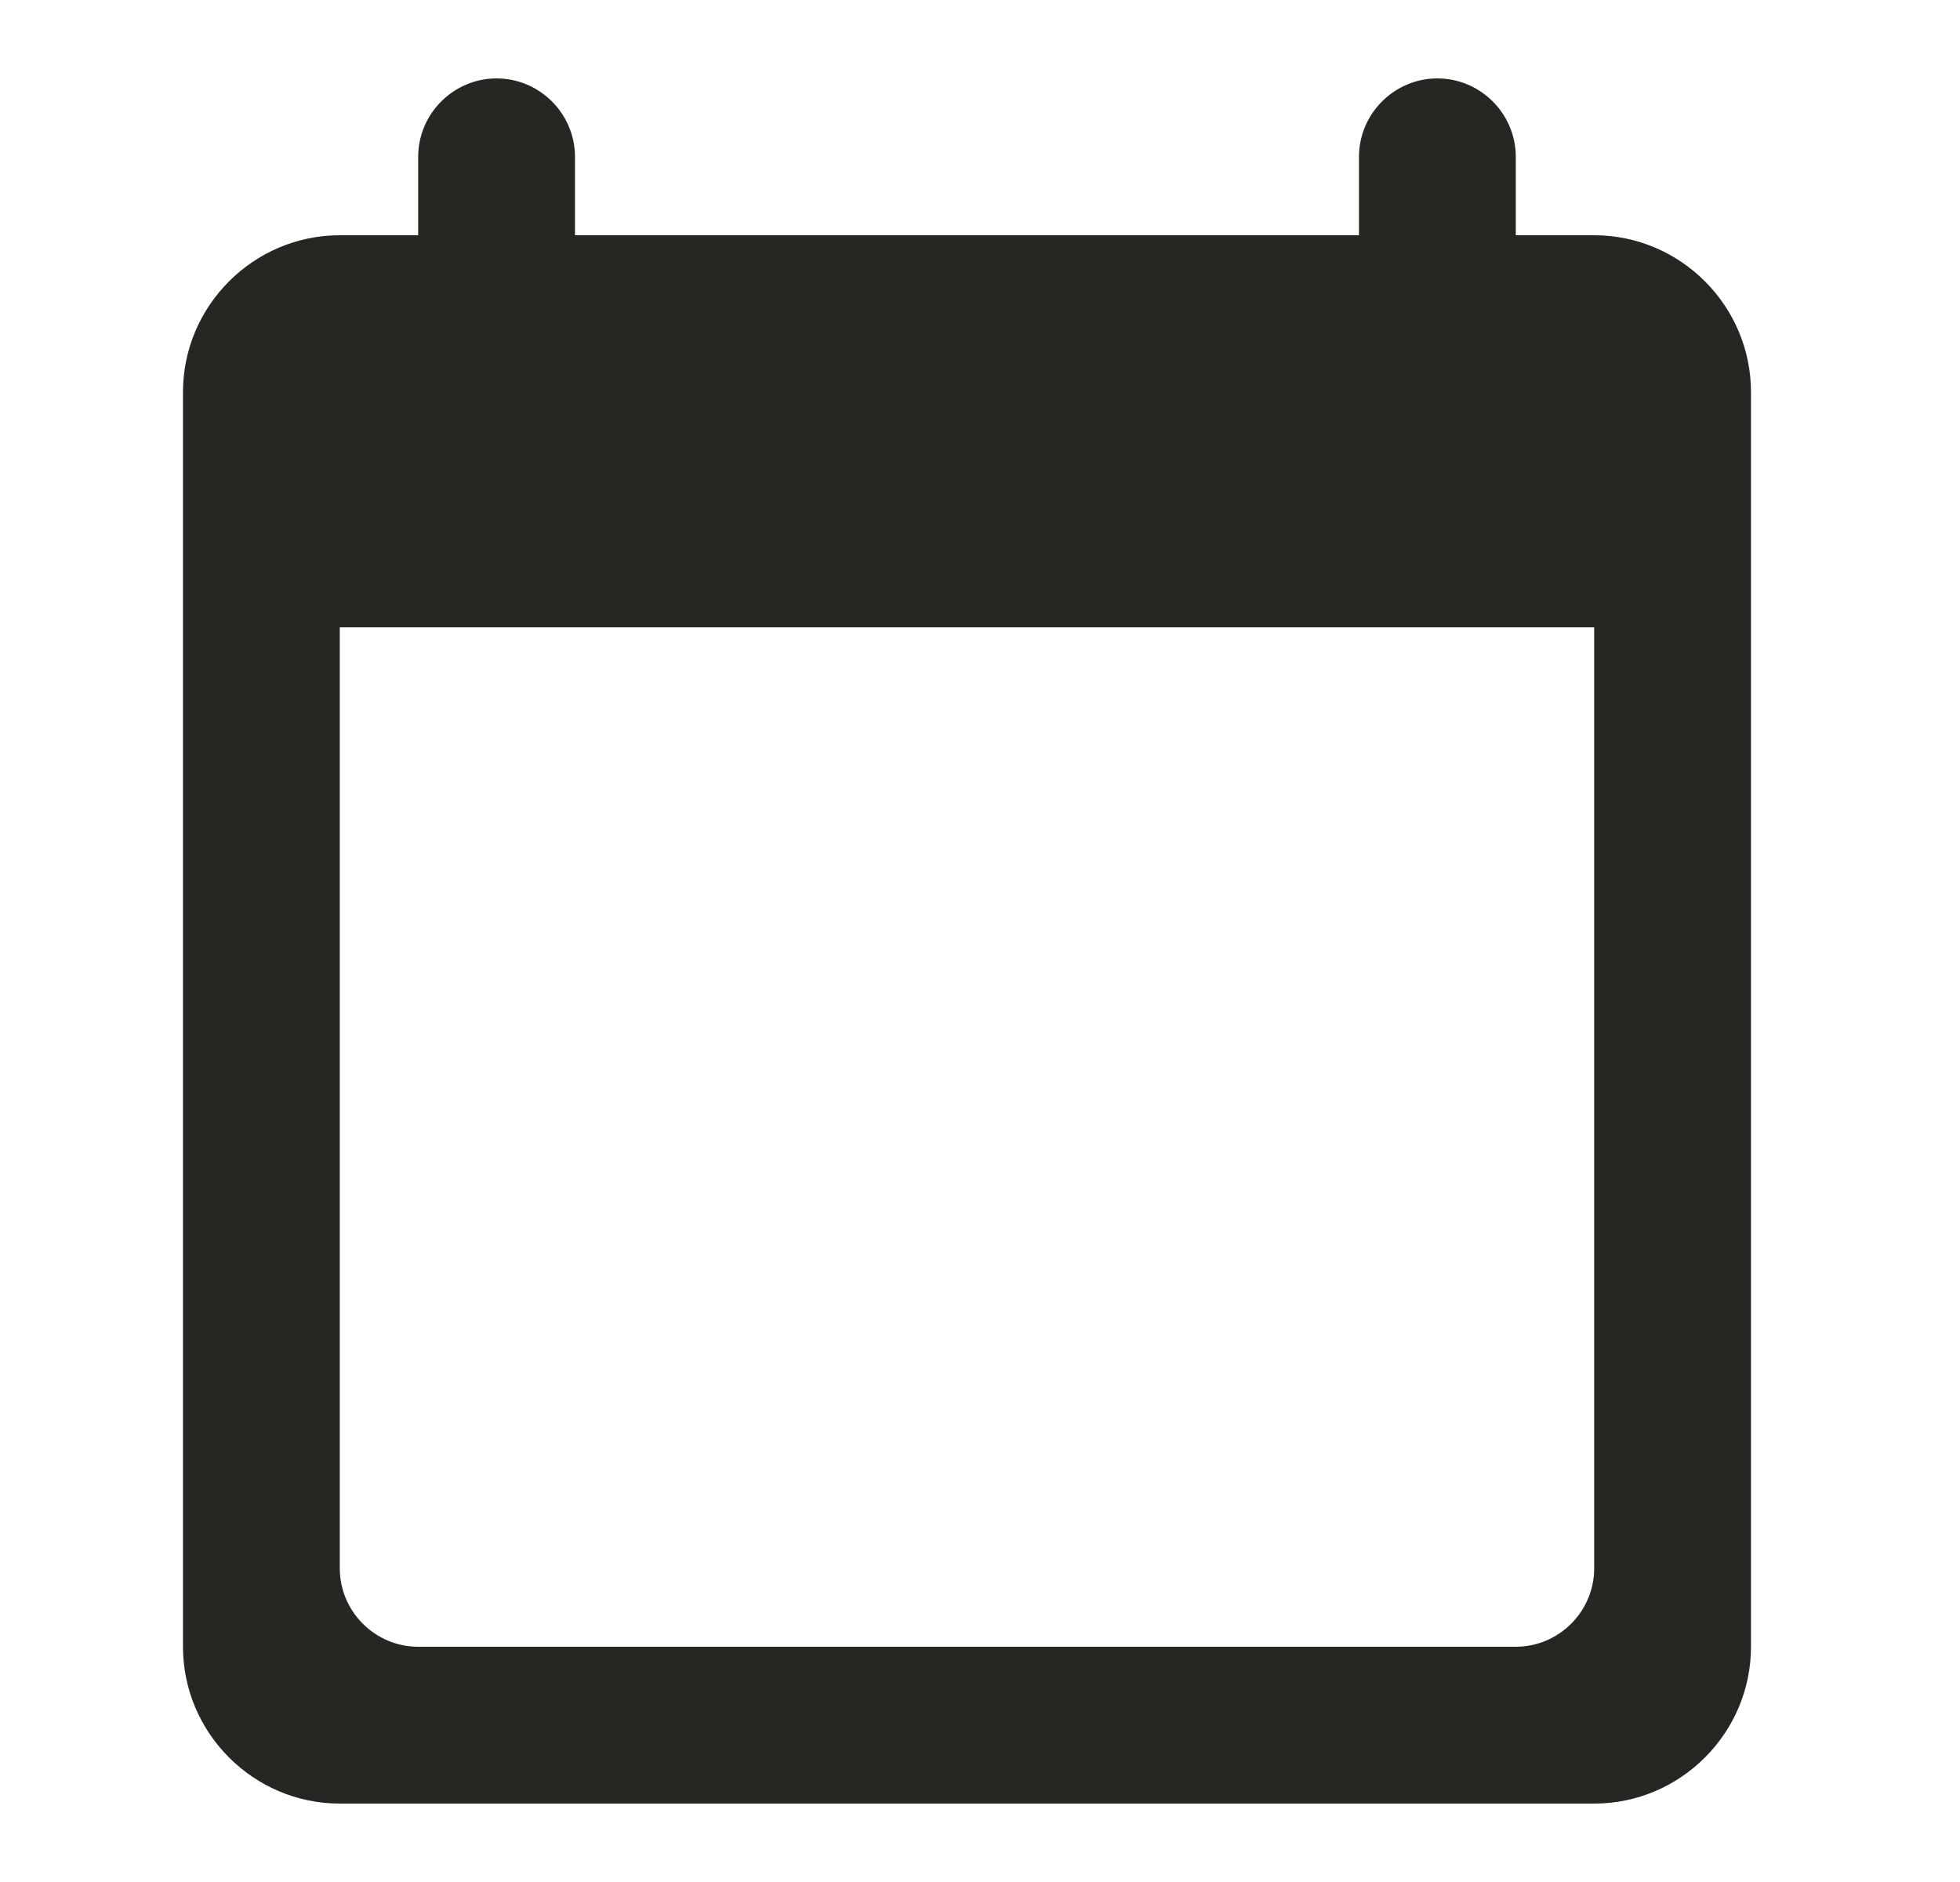 <?xml version="1.0" encoding="UTF-8"?> <svg xmlns="http://www.w3.org/2000/svg" width="25" height="24" viewBox="0 0 25 24" fill="none"><path d="M20.334 3H19.334V2C19.334 1.45 18.884 1 18.334 1C17.784 1 17.334 1.45 17.334 2V3H7.334V2C7.334 1.45 6.884 1 6.334 1C5.784 1 5.334 1.45 5.334 2V3H4.334C3.234 3 2.334 3.9 2.334 5V21C2.334 22.1 3.234 23 4.334 23H20.334C21.434 23 22.334 22.1 22.334 21V5C22.334 3.9 21.434 3 20.334 3ZM19.334 21H5.334C4.784 21 4.334 20.55 4.334 20V8H20.334V20C20.334 20.55 19.884 21 19.334 21Z" fill="#262722"></path></svg> 